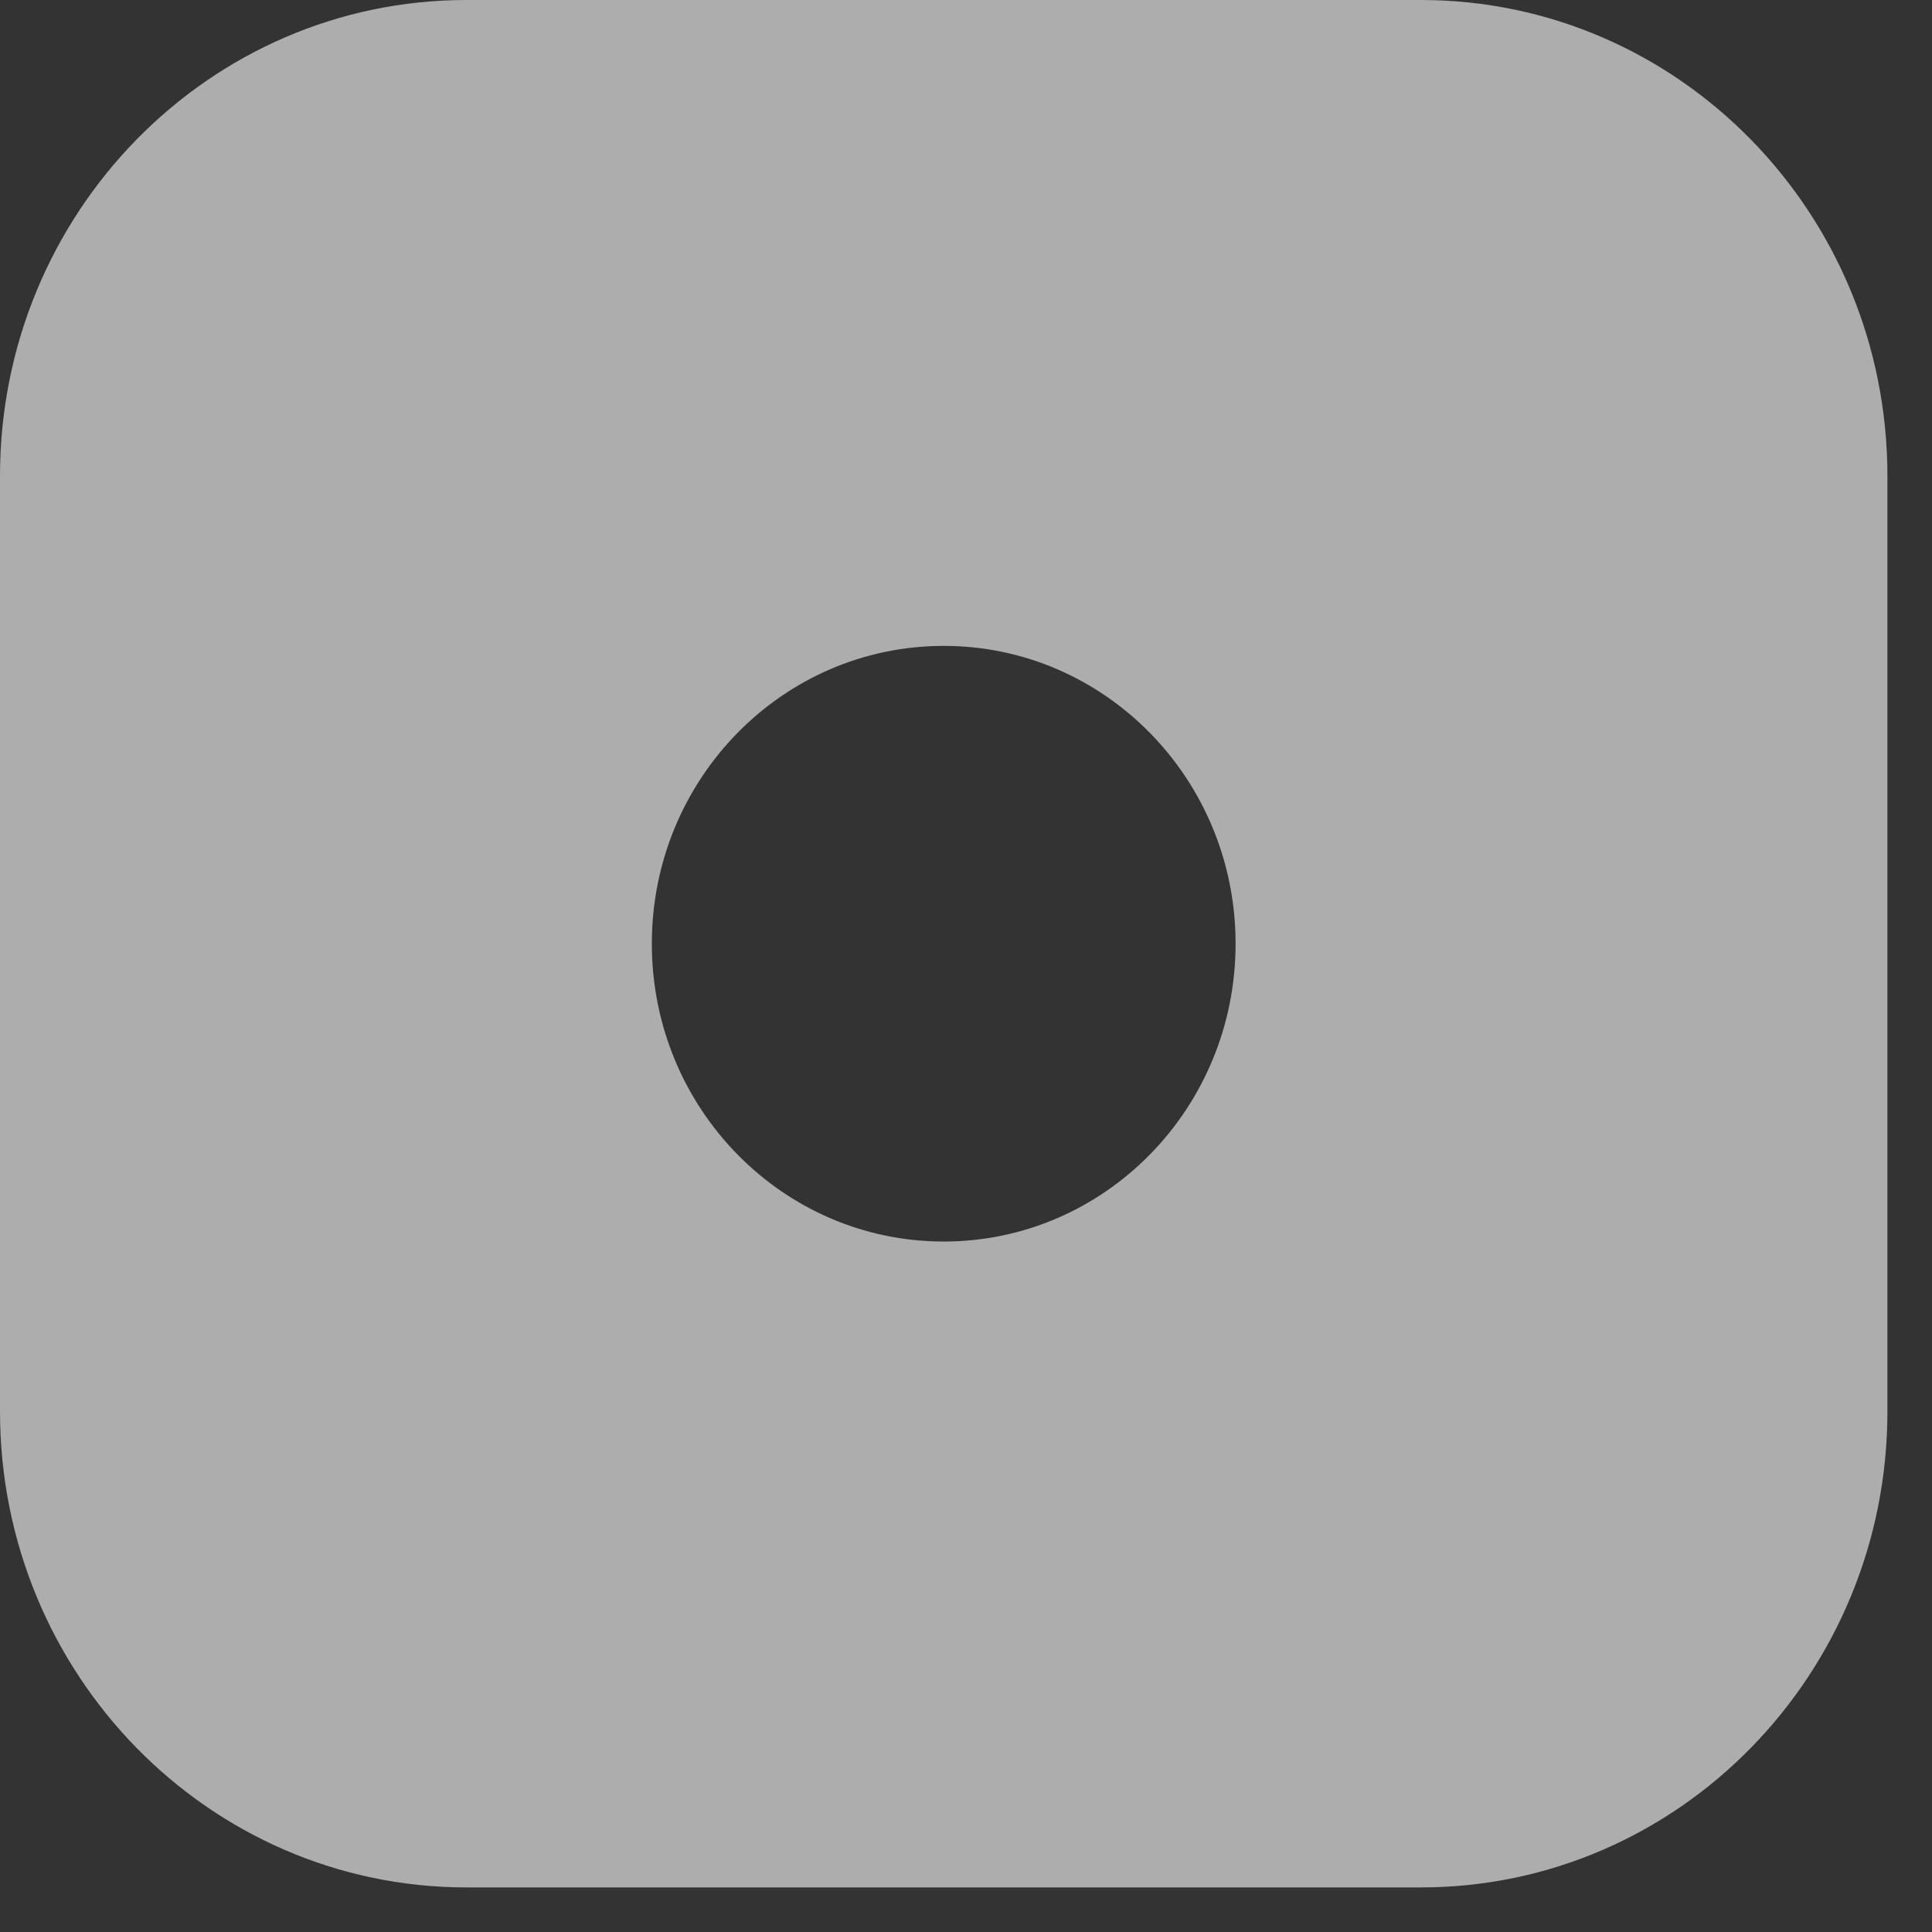 <?xml version="1.0" encoding="utf-8"?>
<svg xmlns="http://www.w3.org/2000/svg" fill="none" height="100%" overflow="visible" preserveAspectRatio="none" style="display: block;" viewBox="0 0 13 13" width="100%">
<rect x="0" y="0" width="13" height="13" fill="#333333" stroke="none"/>
<path clip-rule="evenodd" d="M9.561 0C11.294 0 12.7 1.434 12.7 3.203V9.497C12.7 11.266 11.294 12.7 9.561 12.7H3.139C1.406 12.7 2.04603e-08 11.266 0 9.497V3.203C0 1.434 1.406 4.8824e-08 3.139 0H9.561ZM6.35 4.346C5.265 4.346 4.386 5.243 4.386 6.35C4.386 7.457 5.265 8.354 6.35 8.354C7.435 8.354 8.314 7.457 8.314 6.35C8.314 5.243 7.435 4.346 6.35 4.346Z" fill="white" fill-opacity="0.6" fill-rule="evenodd" id="Subtract"/>
</svg>